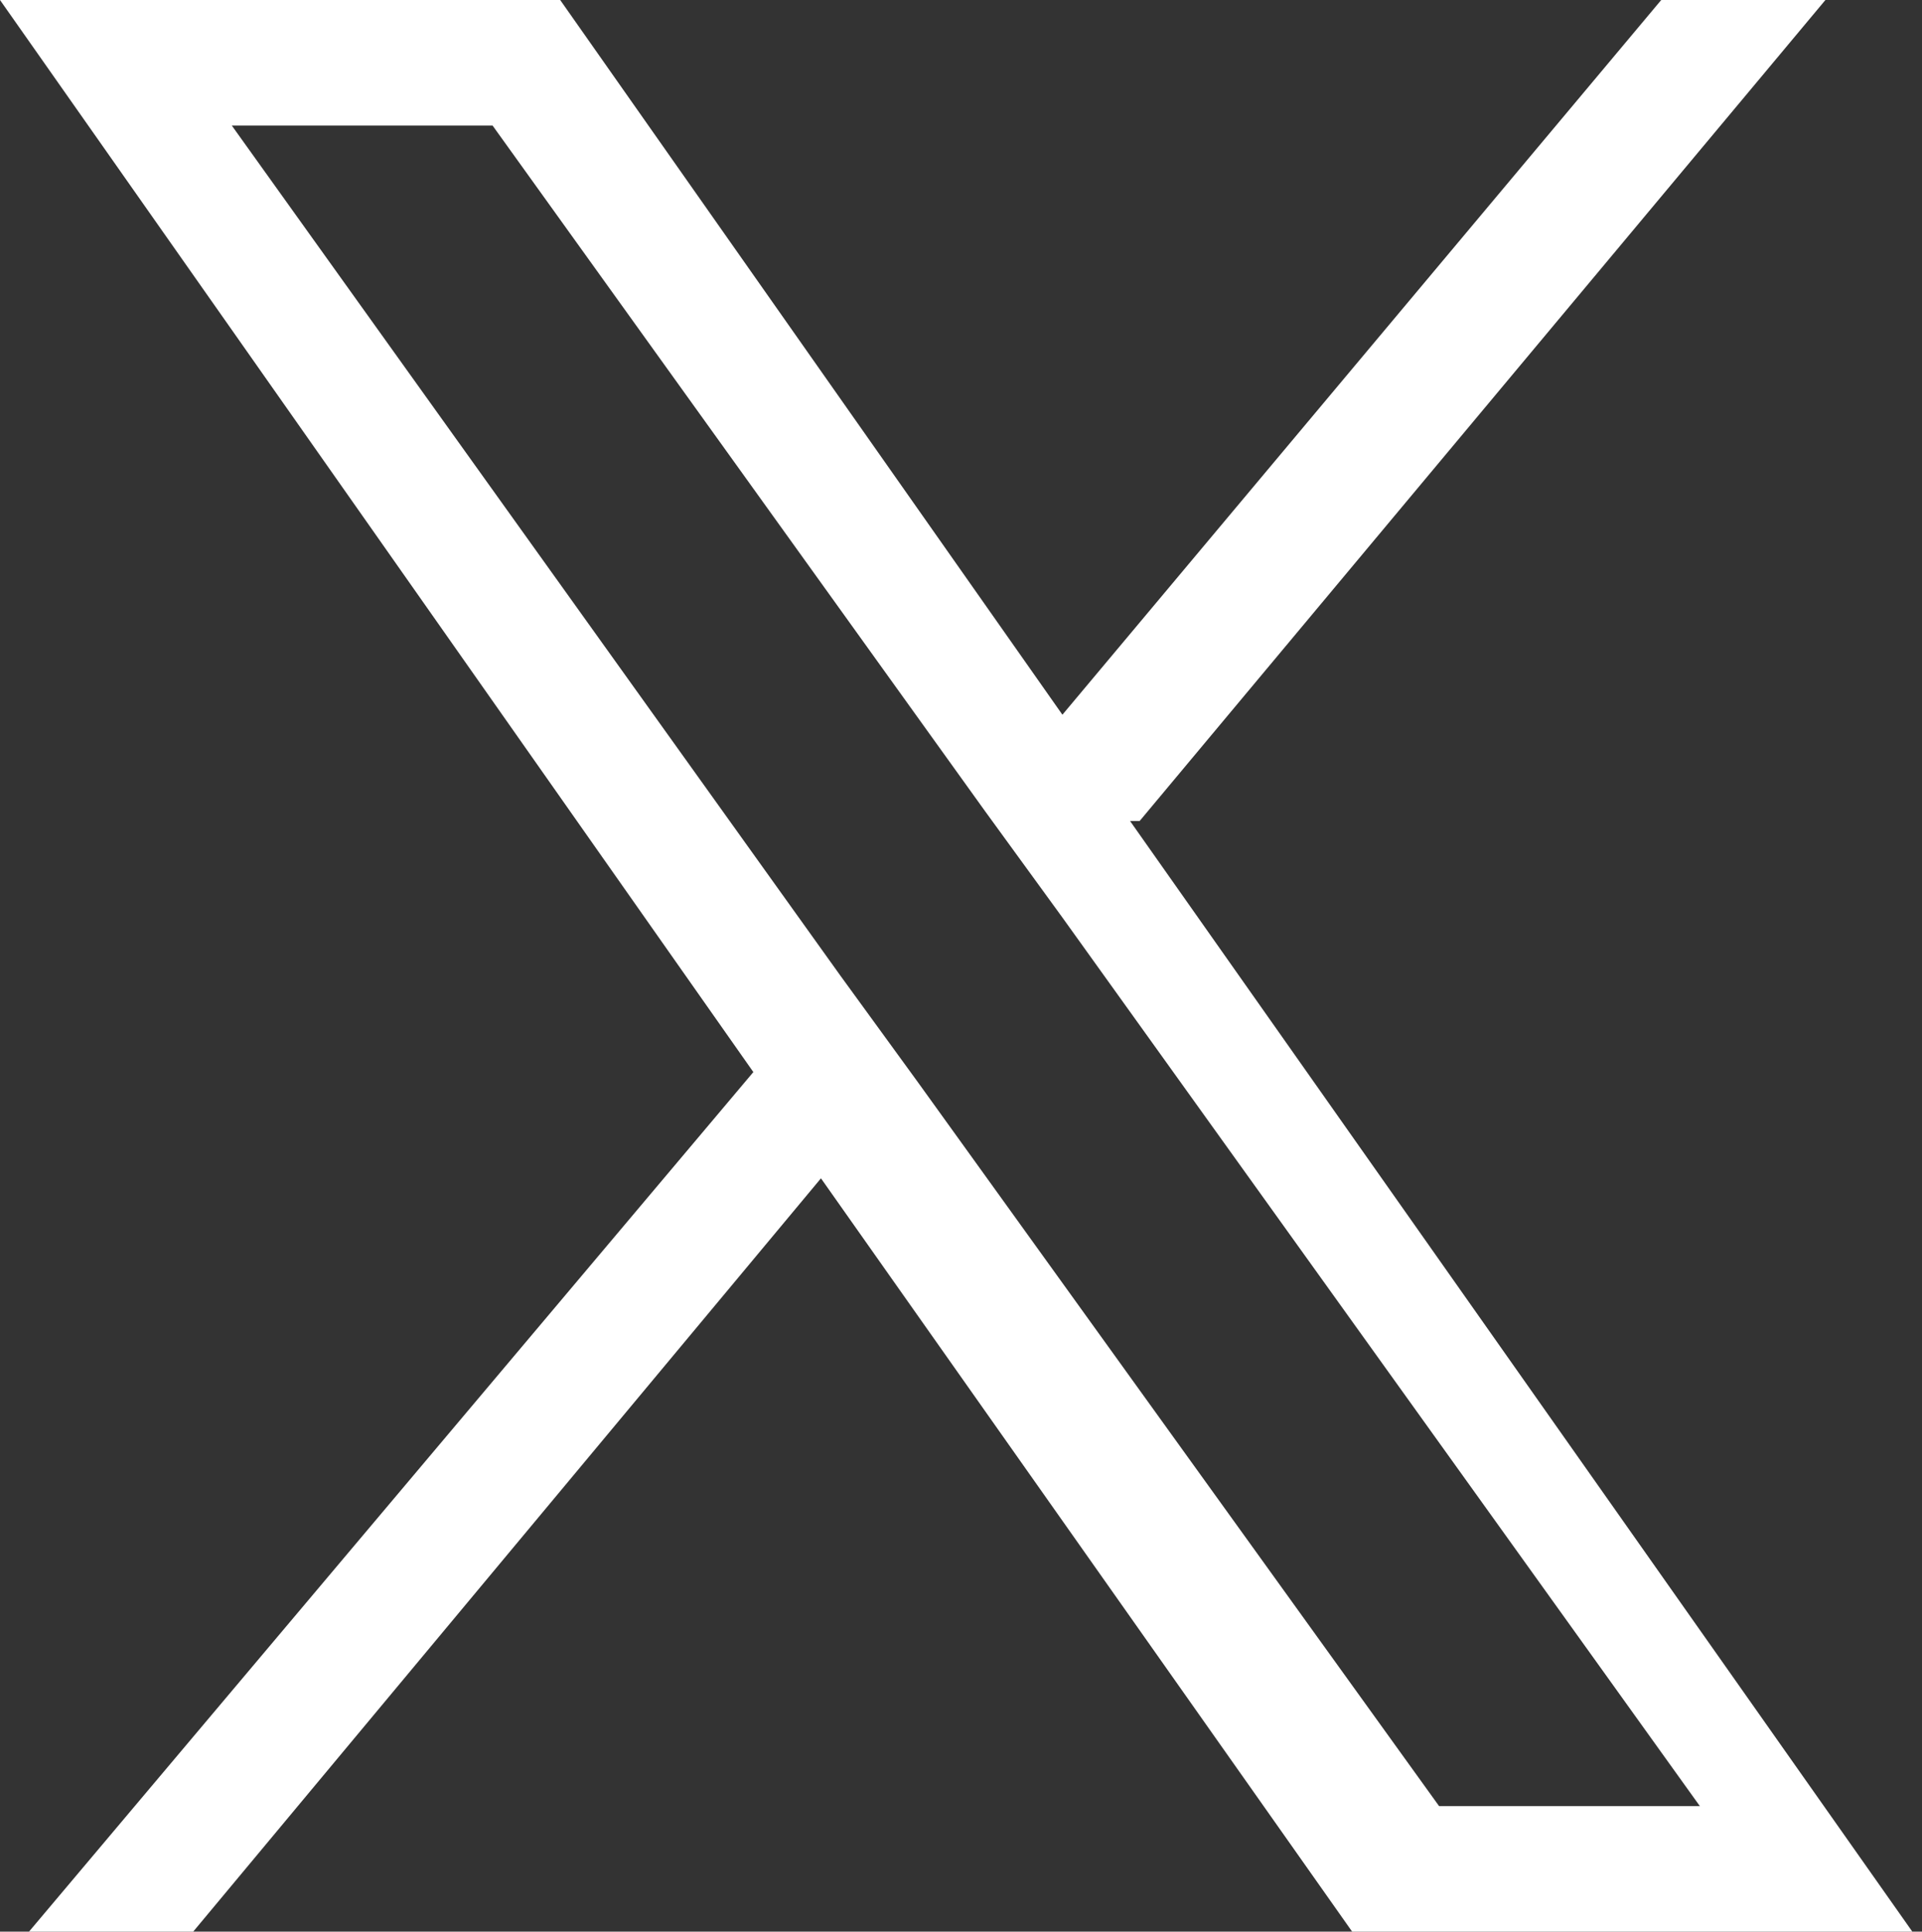 <?xml version="1.0" encoding="UTF-8"?>
<svg xmlns="http://www.w3.org/2000/svg" version="1.1" viewBox="0 0 19.9 20">
  <rect x="0" y="0" width="19.9" height="20" fill="#333333" stroke="none"/>
  <defs>
    <style>
      .cls-1 {
        fill: #fff;
      }
    </style>
  </defs>
  <!-- Generator: Adobe Illustrator 28.7.1, SVG Export Plug-In . SVG Version: 1.2.0 Build 142)  -->
  <g>
    <g id="_レイヤー_1" data-name="レイヤー_1">
      <path class="cls-1" d="M11.8,8.5L18.9,0h-1.7l-6.2,7.4L5.8,0H0l7.8,11.1L.3,20h1.7l6.5-7.8,5.5,7.8h5.8l-8.1-11.5h0ZM9.5,11.2l-.8-1.1L2.4,1.3h2.7l5.1,7.1.8,1.1,6.6,9.2h-2.7l-5.4-7.5h0Z"/>
    </g>
  </g>
</svg>